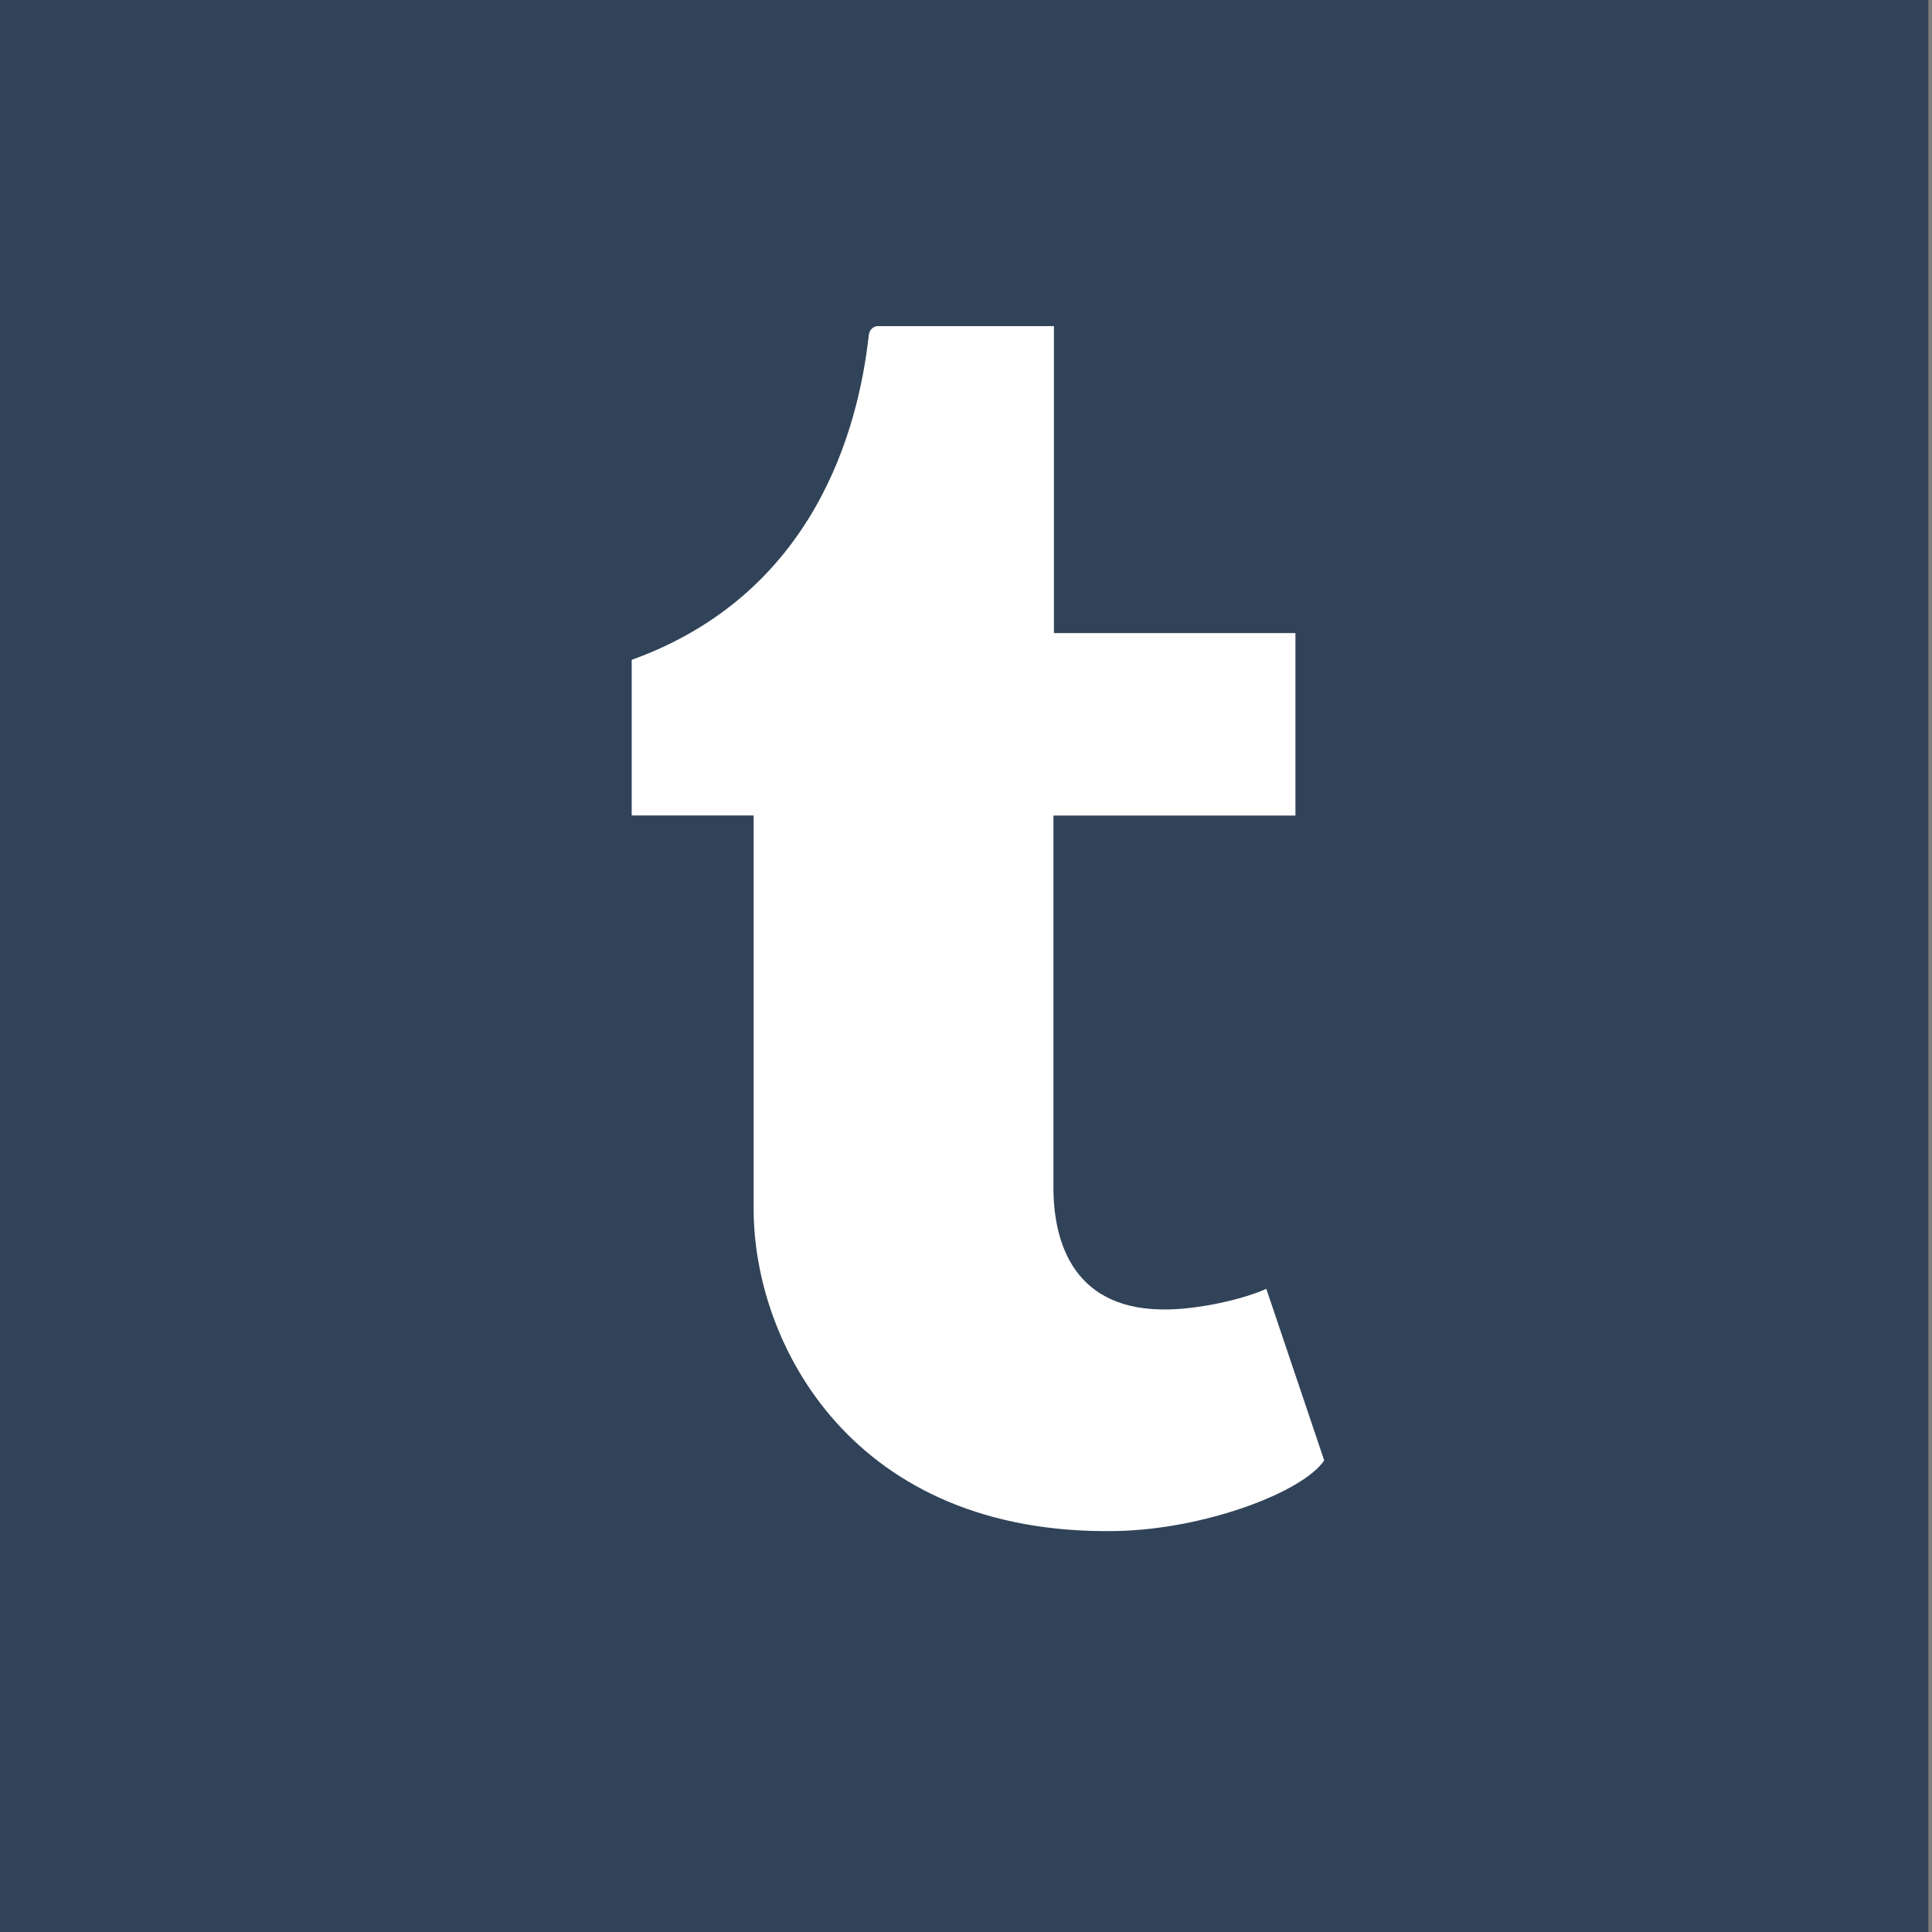 <svg xmlns="http://www.w3.org/2000/svg" width="56" height="56" fill="none"><rect width="100%" height="100%" fill="#808080" stroke="none"/><path d="M0 0H55.895V56H0V0Z" fill="#314358"/><path d="M36.715 37.352c-.65.3-1.89.58-2.818.602-2.796.075-3.34-1.964-3.362-3.442V23.64h7.014V18.35h-7V9.453h-5.115c-.084 0-.23.074-.252.26-.3 2.723-1.573 7.502-6.872 9.413v4.51h3.535V35.05c0 3.908 2.882 9.46 10.49 9.328 2.567-.044 5.42-1.12 6.048-2.046l-1.68-4.98z" fill="#fff"/></svg>
